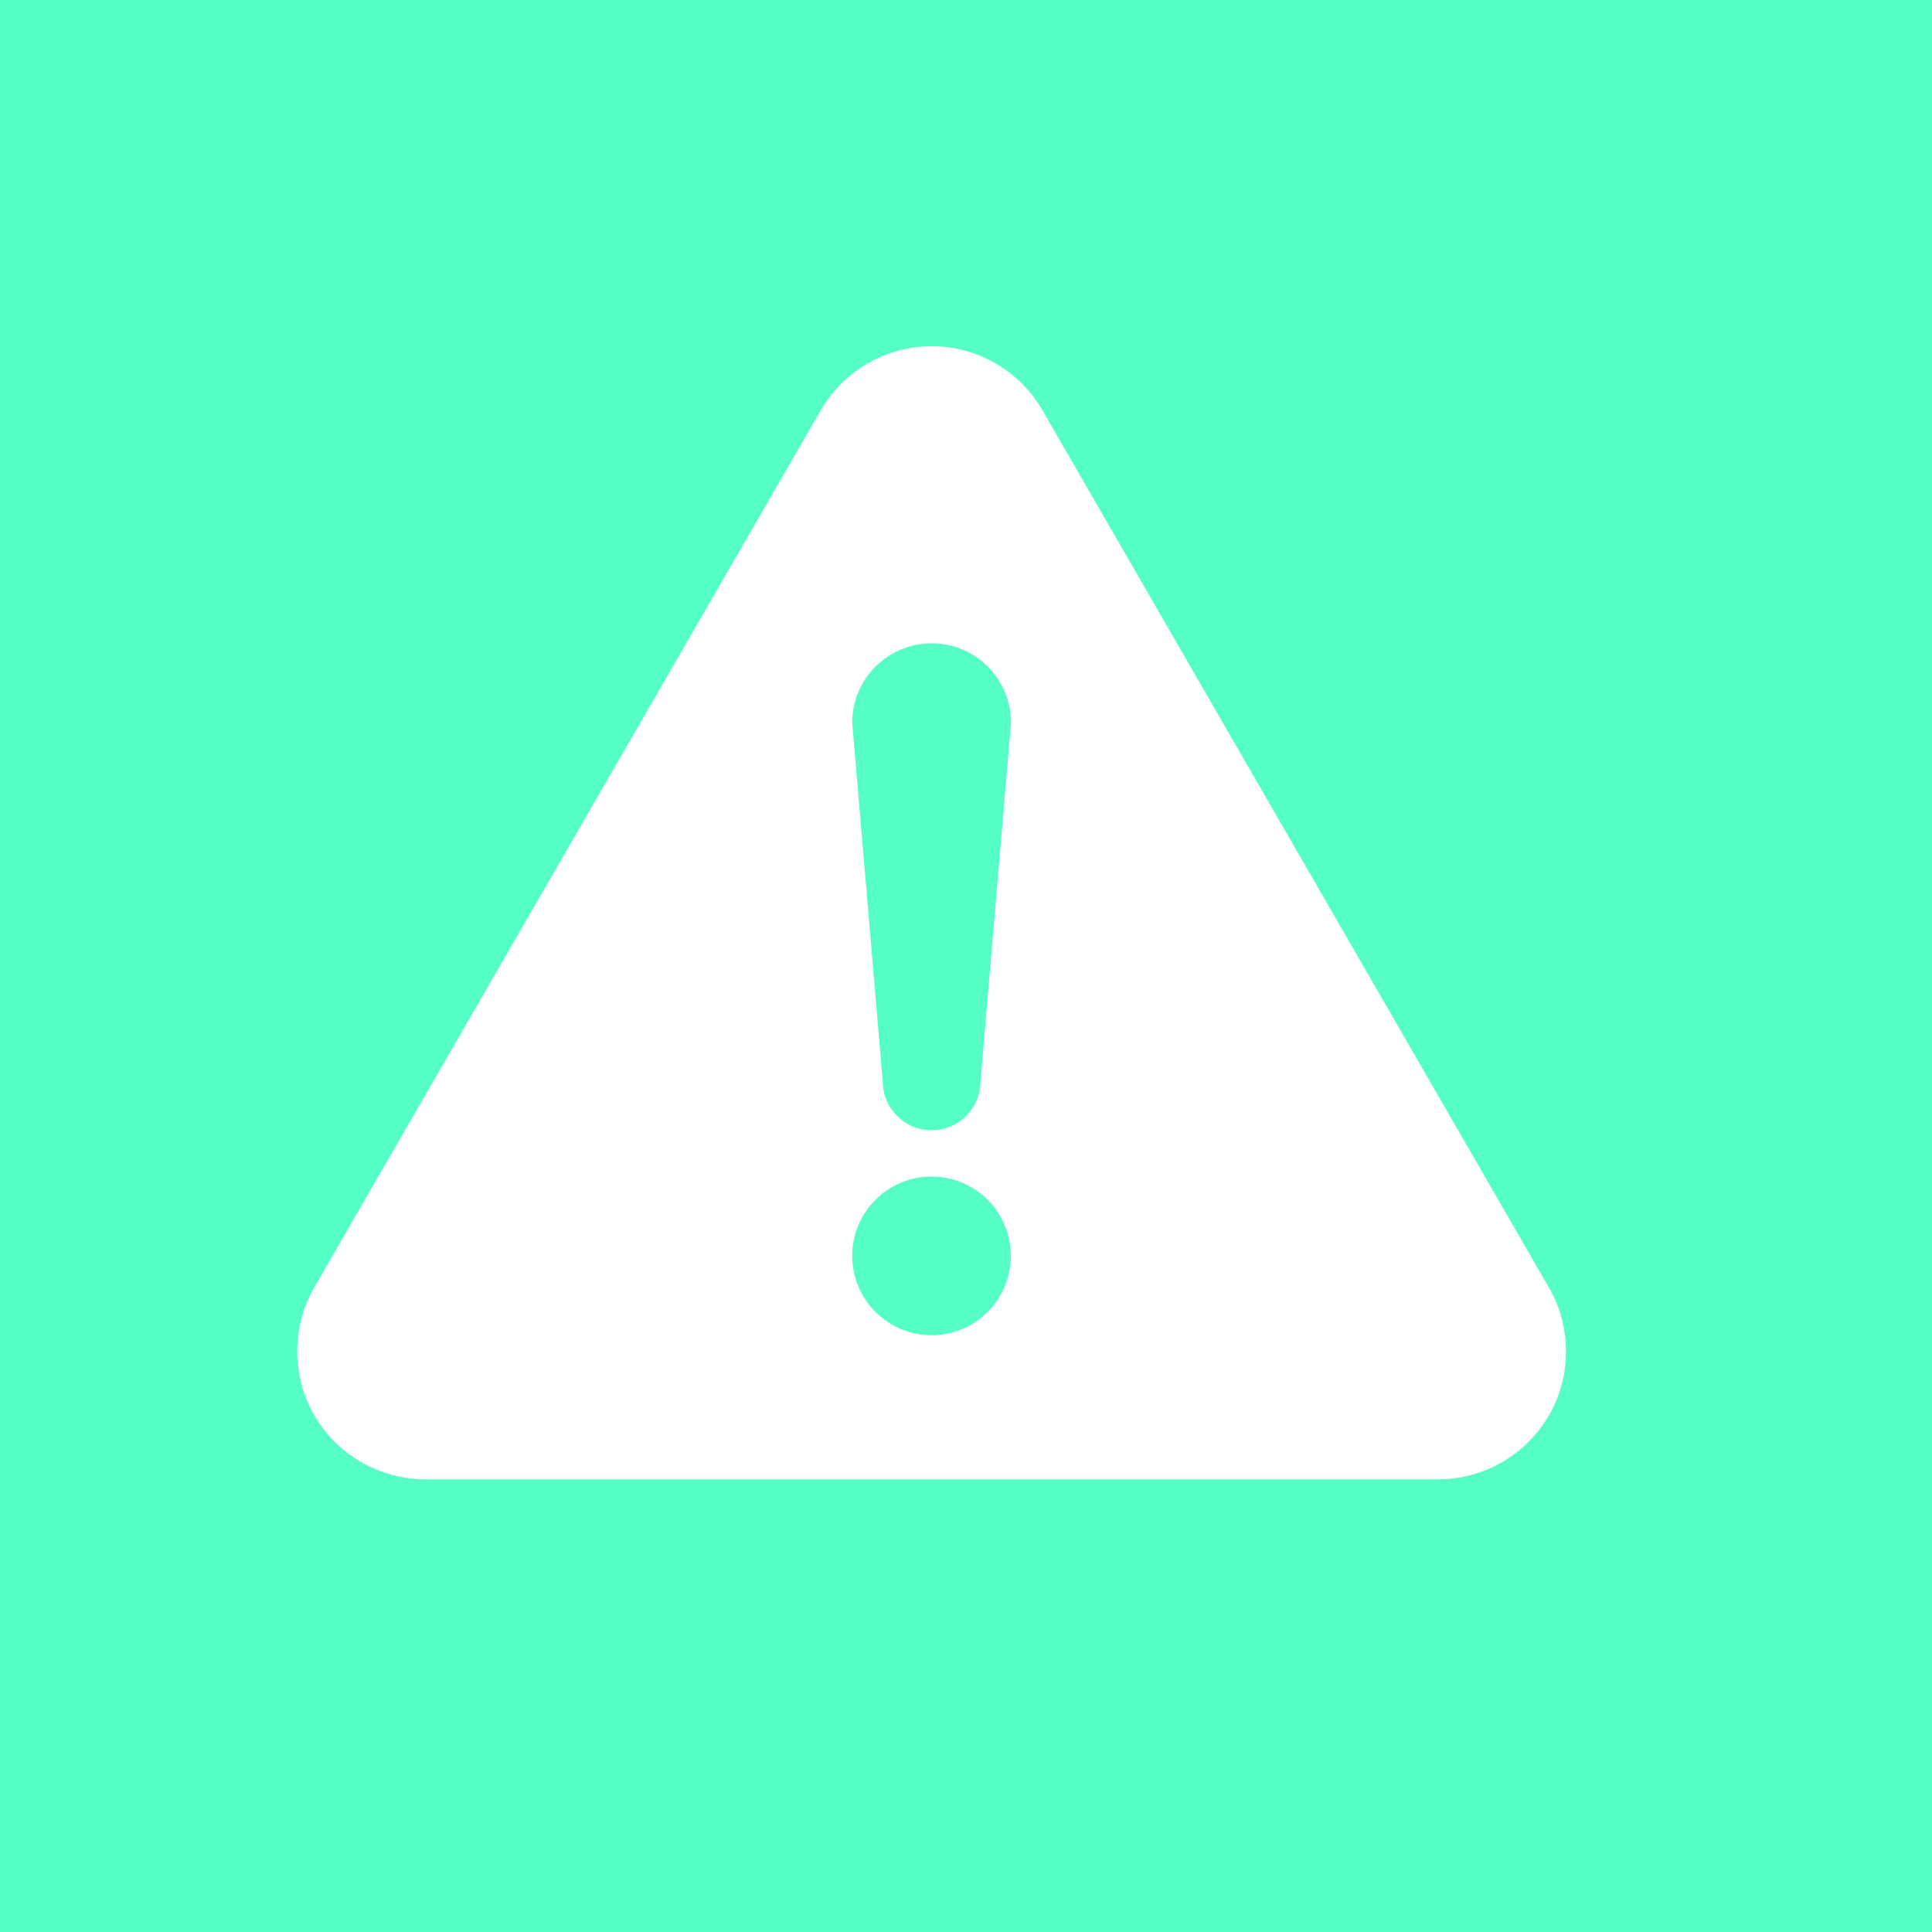 <?xml version="1.0" encoding="UTF-8"?>
<svg id="_レイヤー_1" data-name="レイヤー_1" xmlns="http://www.w3.org/2000/svg" version="1.1" viewBox="0 0 100 100">
  <!-- Generator: Adobe Illustrator 29.5.1, SVG Export Plug-In . SVG Version: 2.1.0 Build 141)  -->
  <defs>
    <style>
      .st0 {
        fill: #54fec6;
      }
    </style>
  </defs>
  <path class="st0" d="M48.22,33.3c-2.27,0-4.11,1.84-4.11,4.11l1.58,18.56c0,1.4,1.13,2.53,2.53,2.53s2.53-1.13,2.53-2.53l1.58-18.56c0-2.27-1.84-4.11-4.1-4.11ZM0,0v100h100V0H0ZM80.17,73.26c-1.18,2.05-3.38,3.31-5.74,3.31H22.01c-2.36,0-4.56-1.27-5.74-3.31-1.18-2.05-1.18-4.59,0-6.63l26.21-45.39c1.18-2.05,3.38-3.32,5.74-3.32s4.56,1.27,5.74,3.32l26.21,45.4c1.18,2.04,1.18,4.58,0,6.63ZM48.22,60.9c-2.27,0-4.11,1.84-4.11,4.1s1.84,4.11,4.11,4.11,4.1-1.84,4.1-4.11-1.84-4.1-4.1-4.1Z"/>
</svg>